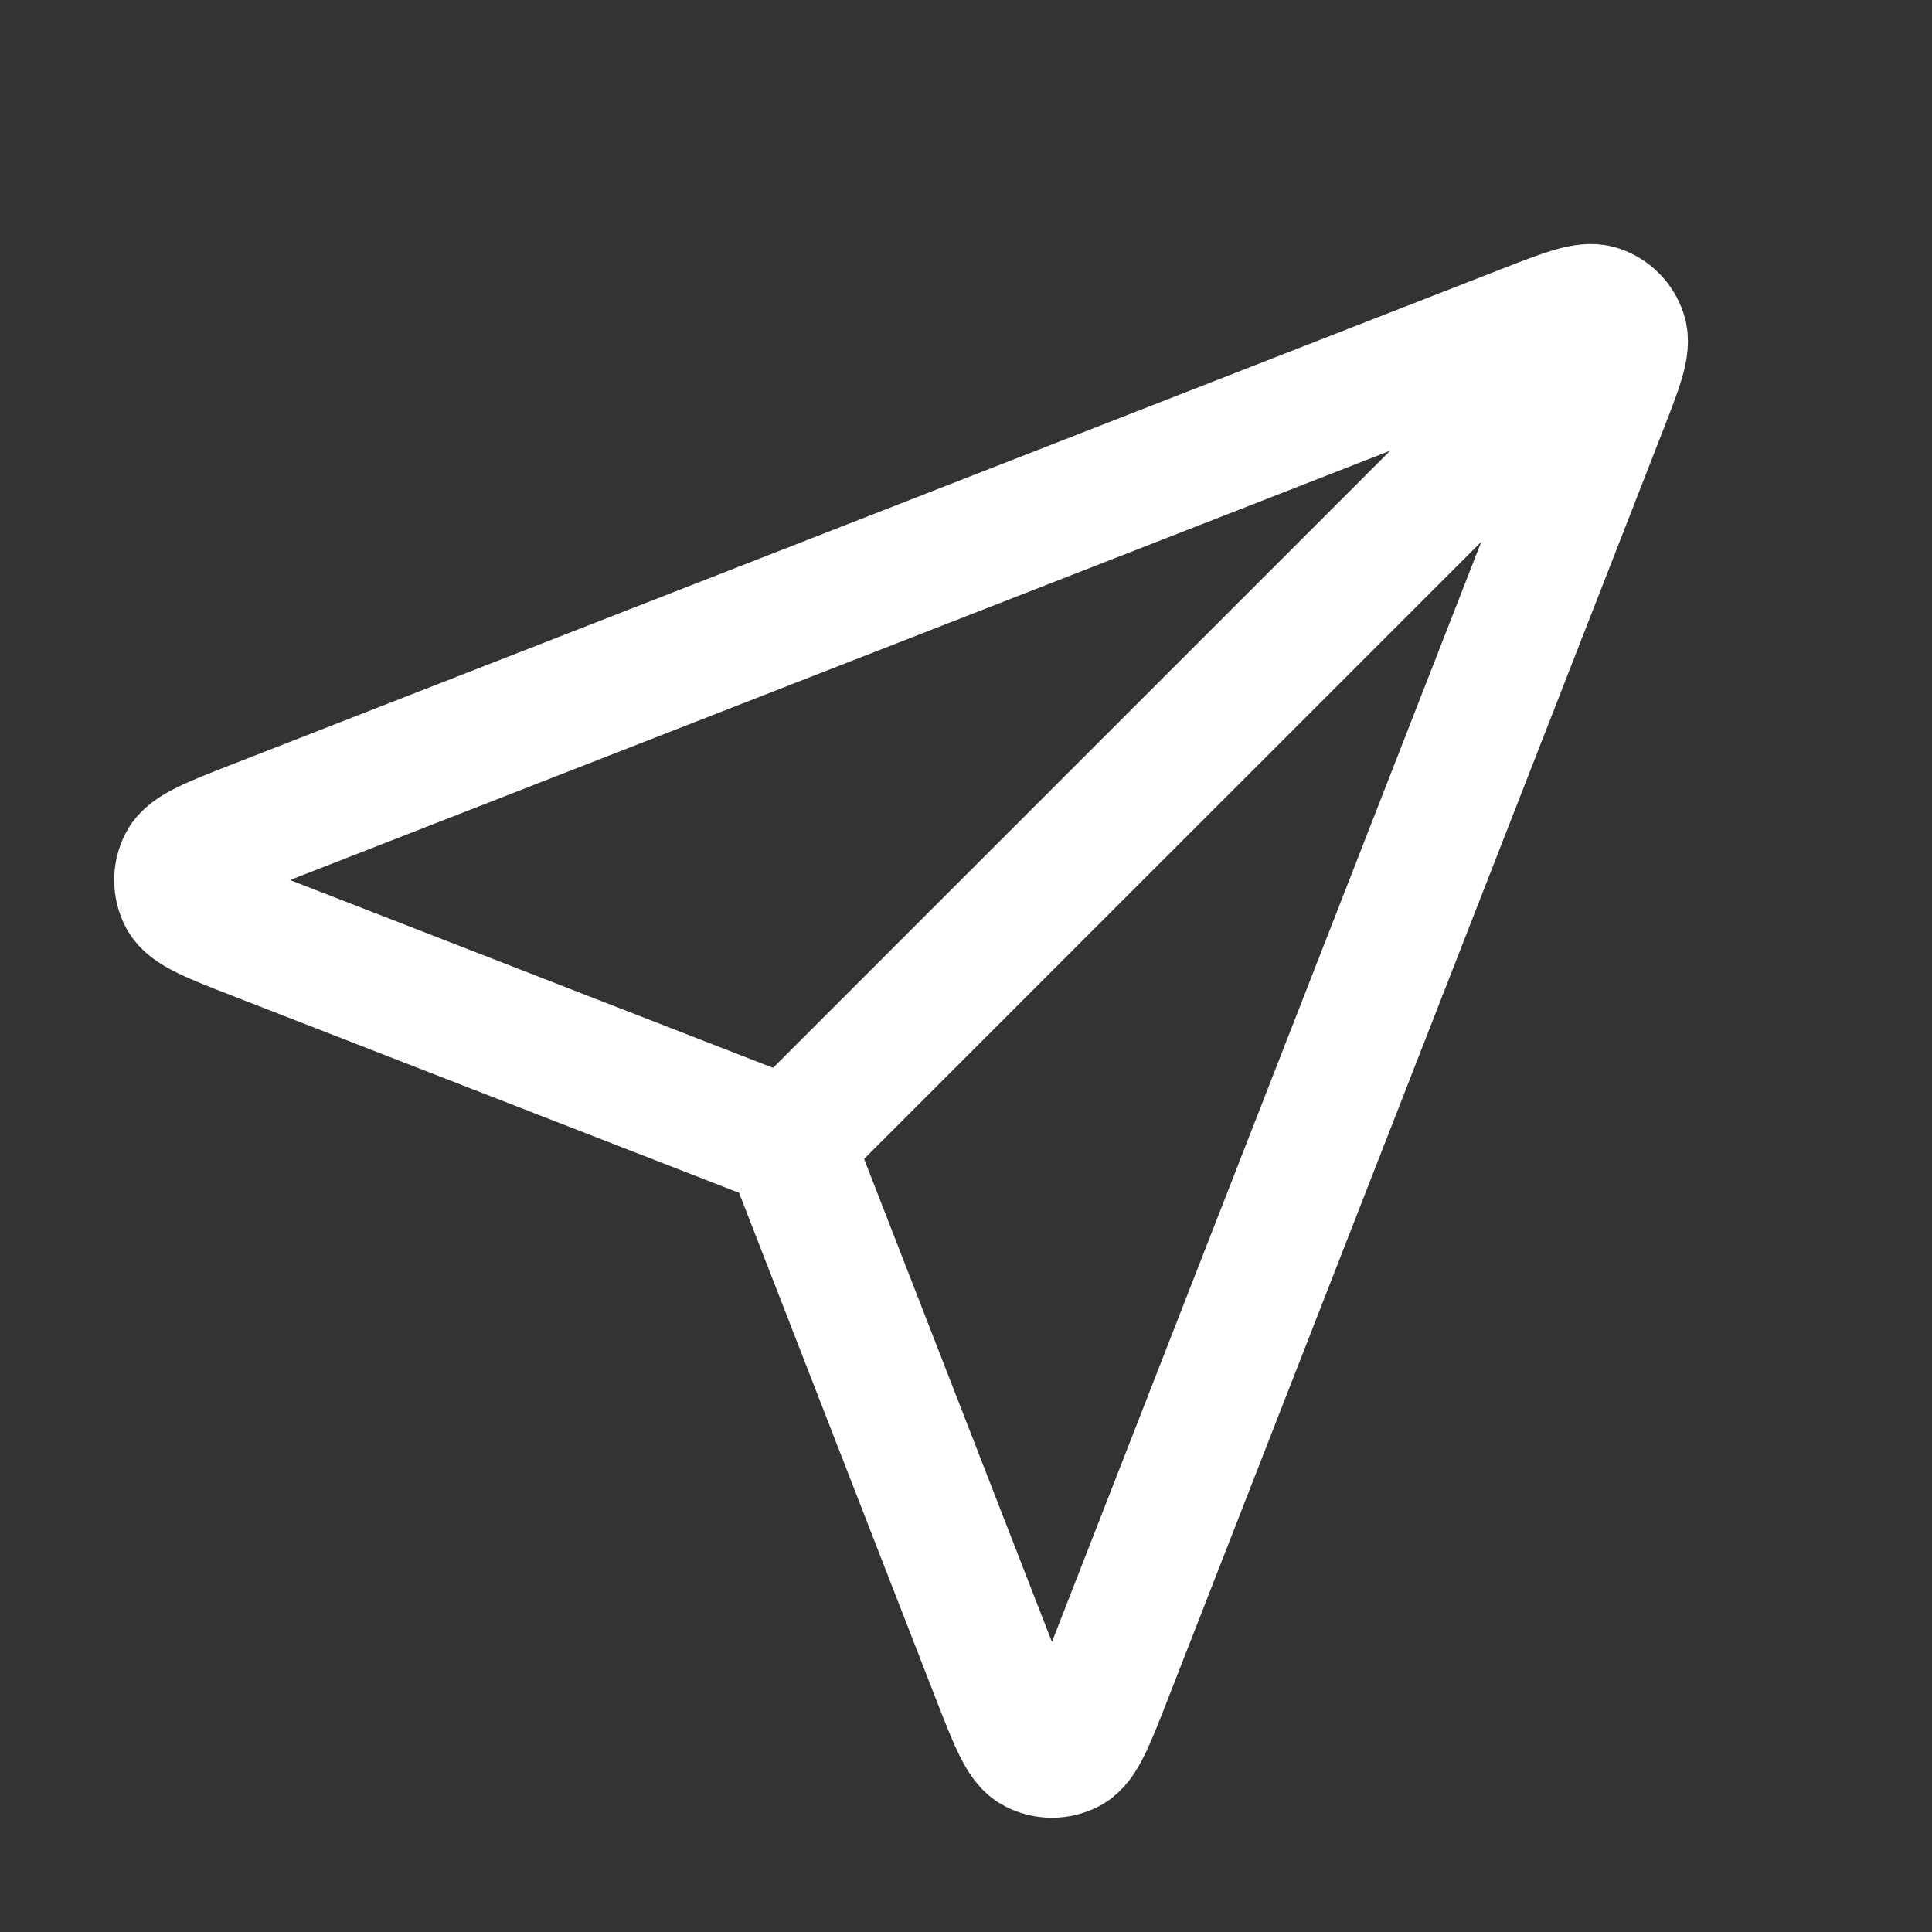<svg width="30" height="30" viewBox="0 0 30 30" fill="none" xmlns="http://www.w3.org/2000/svg">
<rect x="0" y="0" width="30" height="30" fill="#333333" stroke="none"/>
<path d="M12.249 17.75L24.5 5.5M12.398 18.133L15.464 26.017C15.735 26.712 15.87 27.059 16.064 27.16C16.233 27.248 16.434 27.248 16.603 27.161C16.797 27.06 16.933 26.713 17.204 26.018L24.893 6.316C25.137 5.689 25.259 5.376 25.192 5.176C25.134 5.002 24.998 4.865 24.824 4.807C24.624 4.74 24.311 4.863 23.684 5.107L3.981 12.796C3.287 13.067 2.94 13.202 2.839 13.397C2.751 13.566 2.751 13.767 2.839 13.935C2.941 14.13 3.288 14.265 3.982 14.535L11.867 17.601C12.008 17.656 12.078 17.684 12.138 17.726C12.19 17.764 12.236 17.809 12.274 17.862C12.316 17.922 12.344 17.992 12.398 18.133Z" stroke="white" stroke-width="2" stroke-linecap="round" stroke-linejoin="round"/>
</svg>
